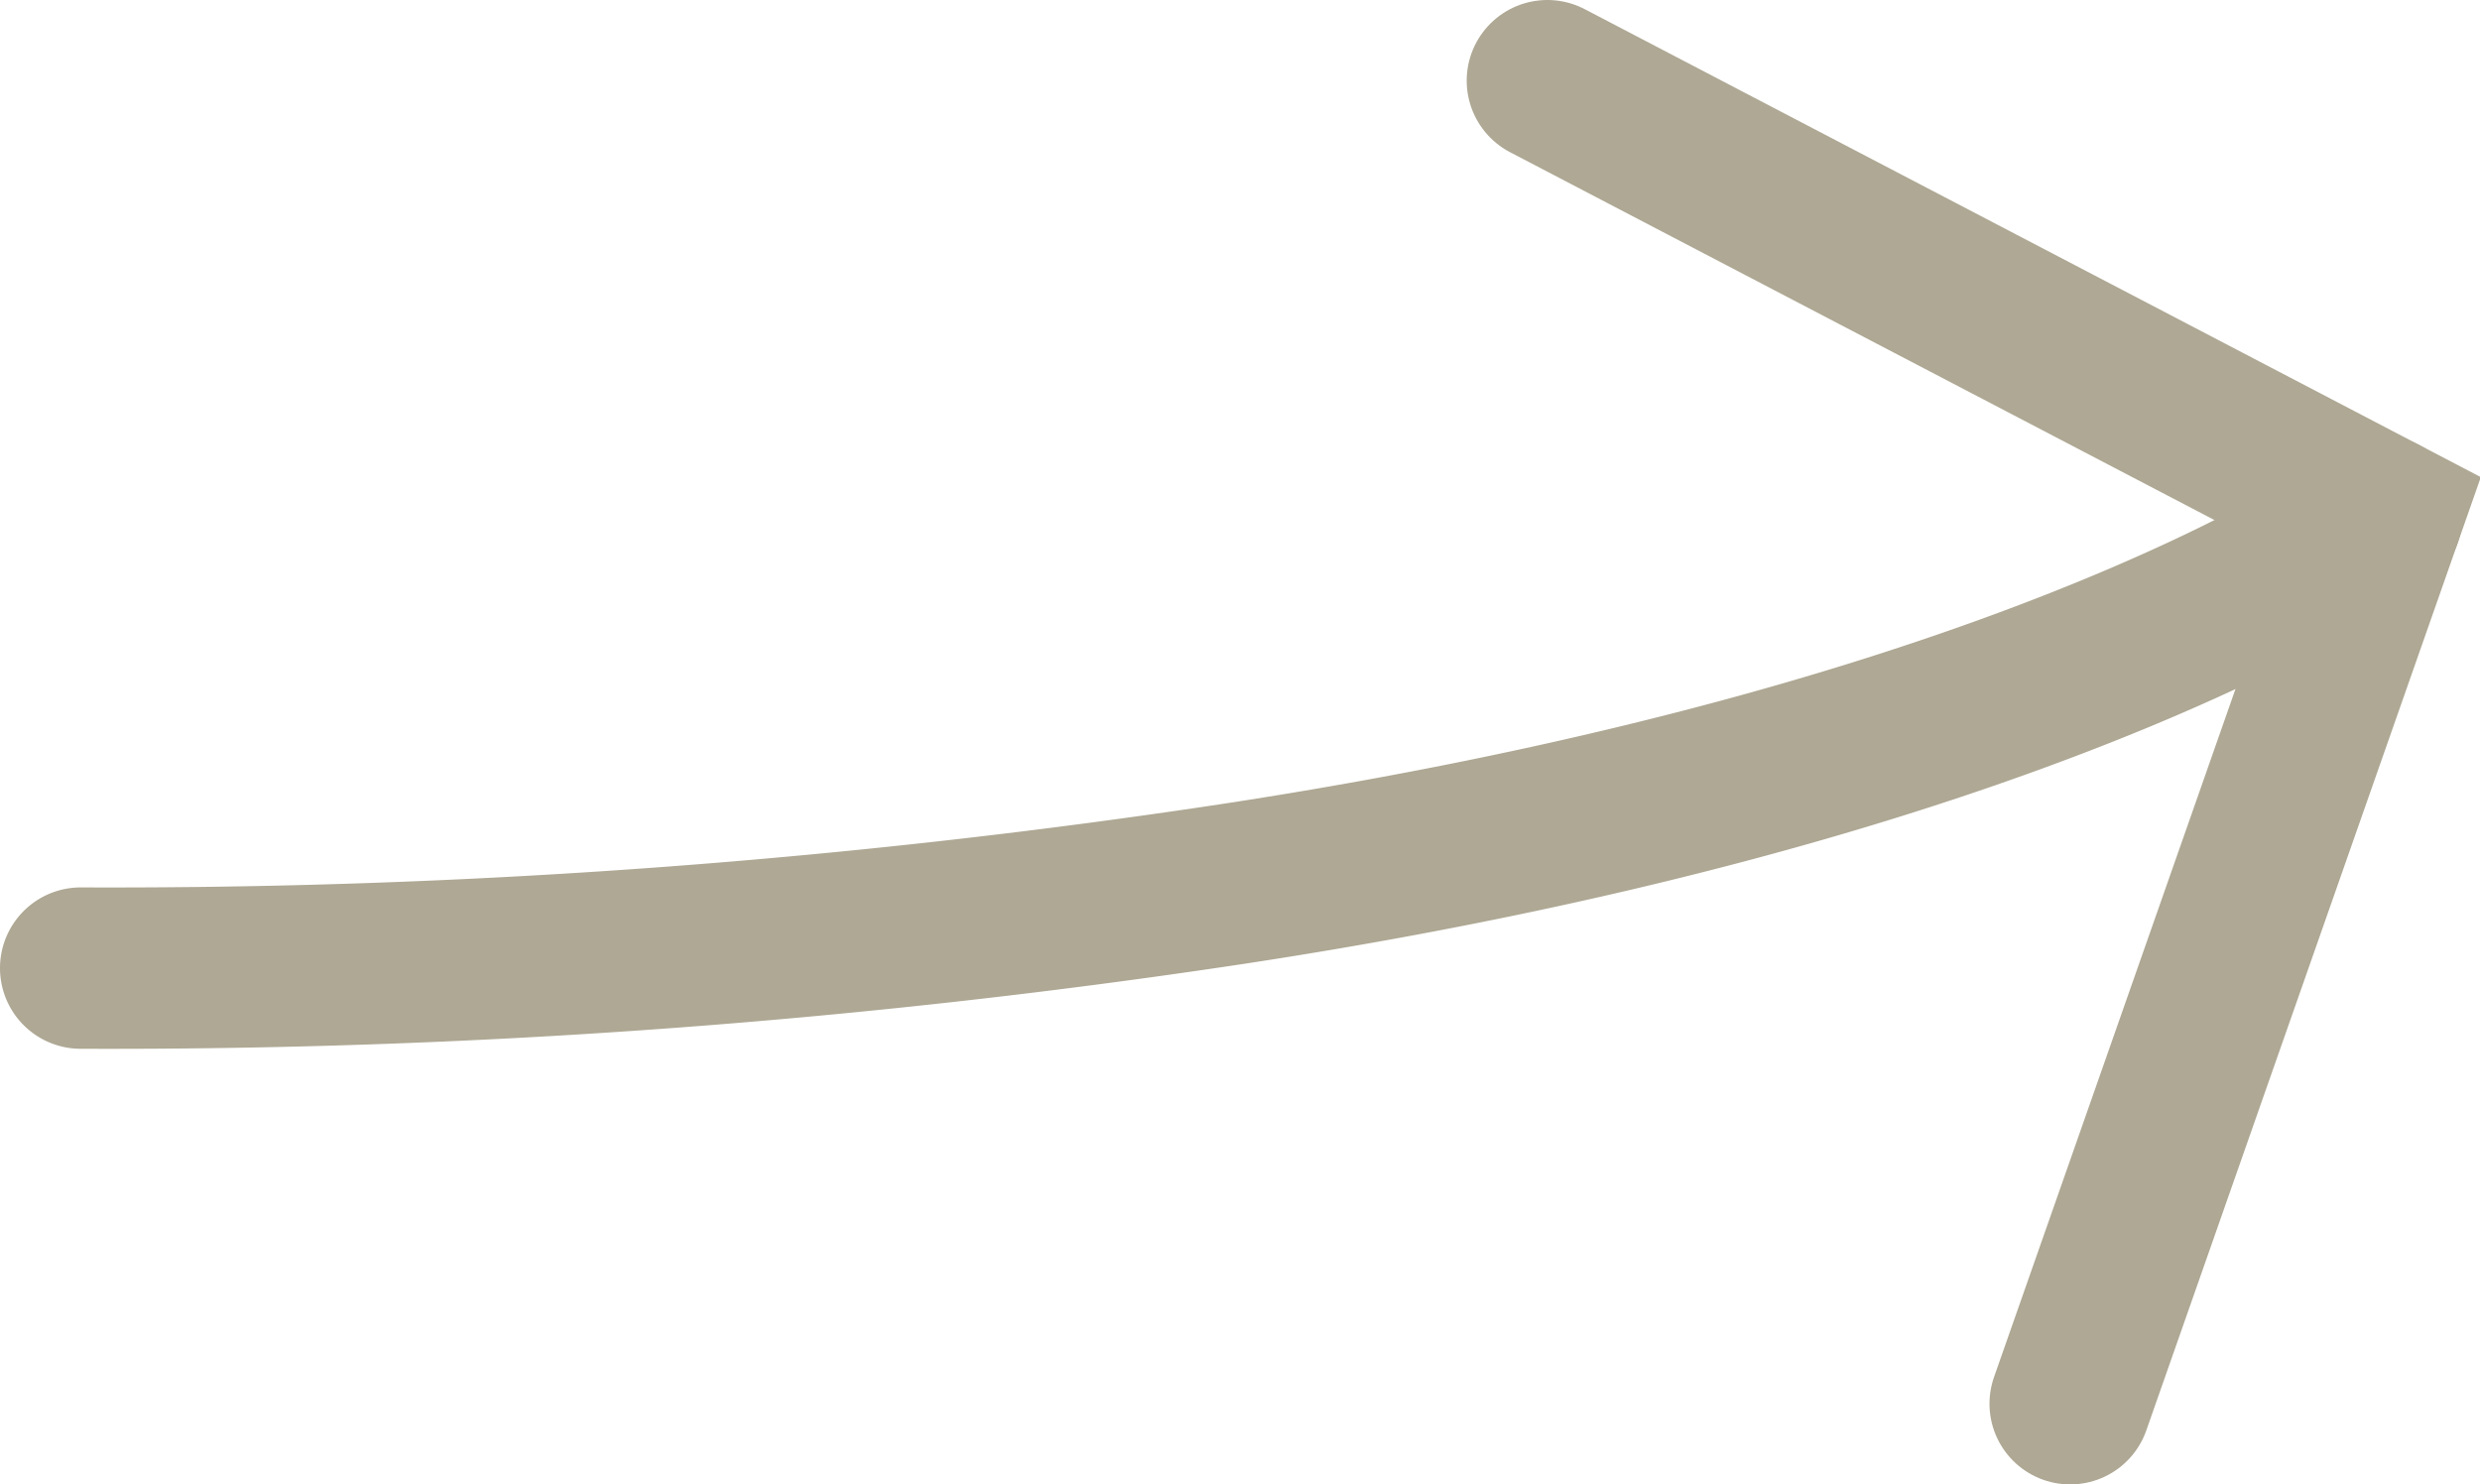 <svg xmlns="http://www.w3.org/2000/svg" viewBox="0 0 15.37 9.2"><defs><style>.cls-1{fill:none;stroke:#aea894;stroke-linecap:round;stroke-miterlimit:10}</style></defs><title>Asset 12</title><g id="Layer_2" data-name="Layer 2"><g id="Content"><path class="cls-1" d="M12.83 8.7l1.93-5.5L9.59.5"/><path class="cls-1" d="M14.76 3.2s-2 1.5-7.13 2.28A46.58 46.58 0 0 1 .5 6"/></g></g></svg>